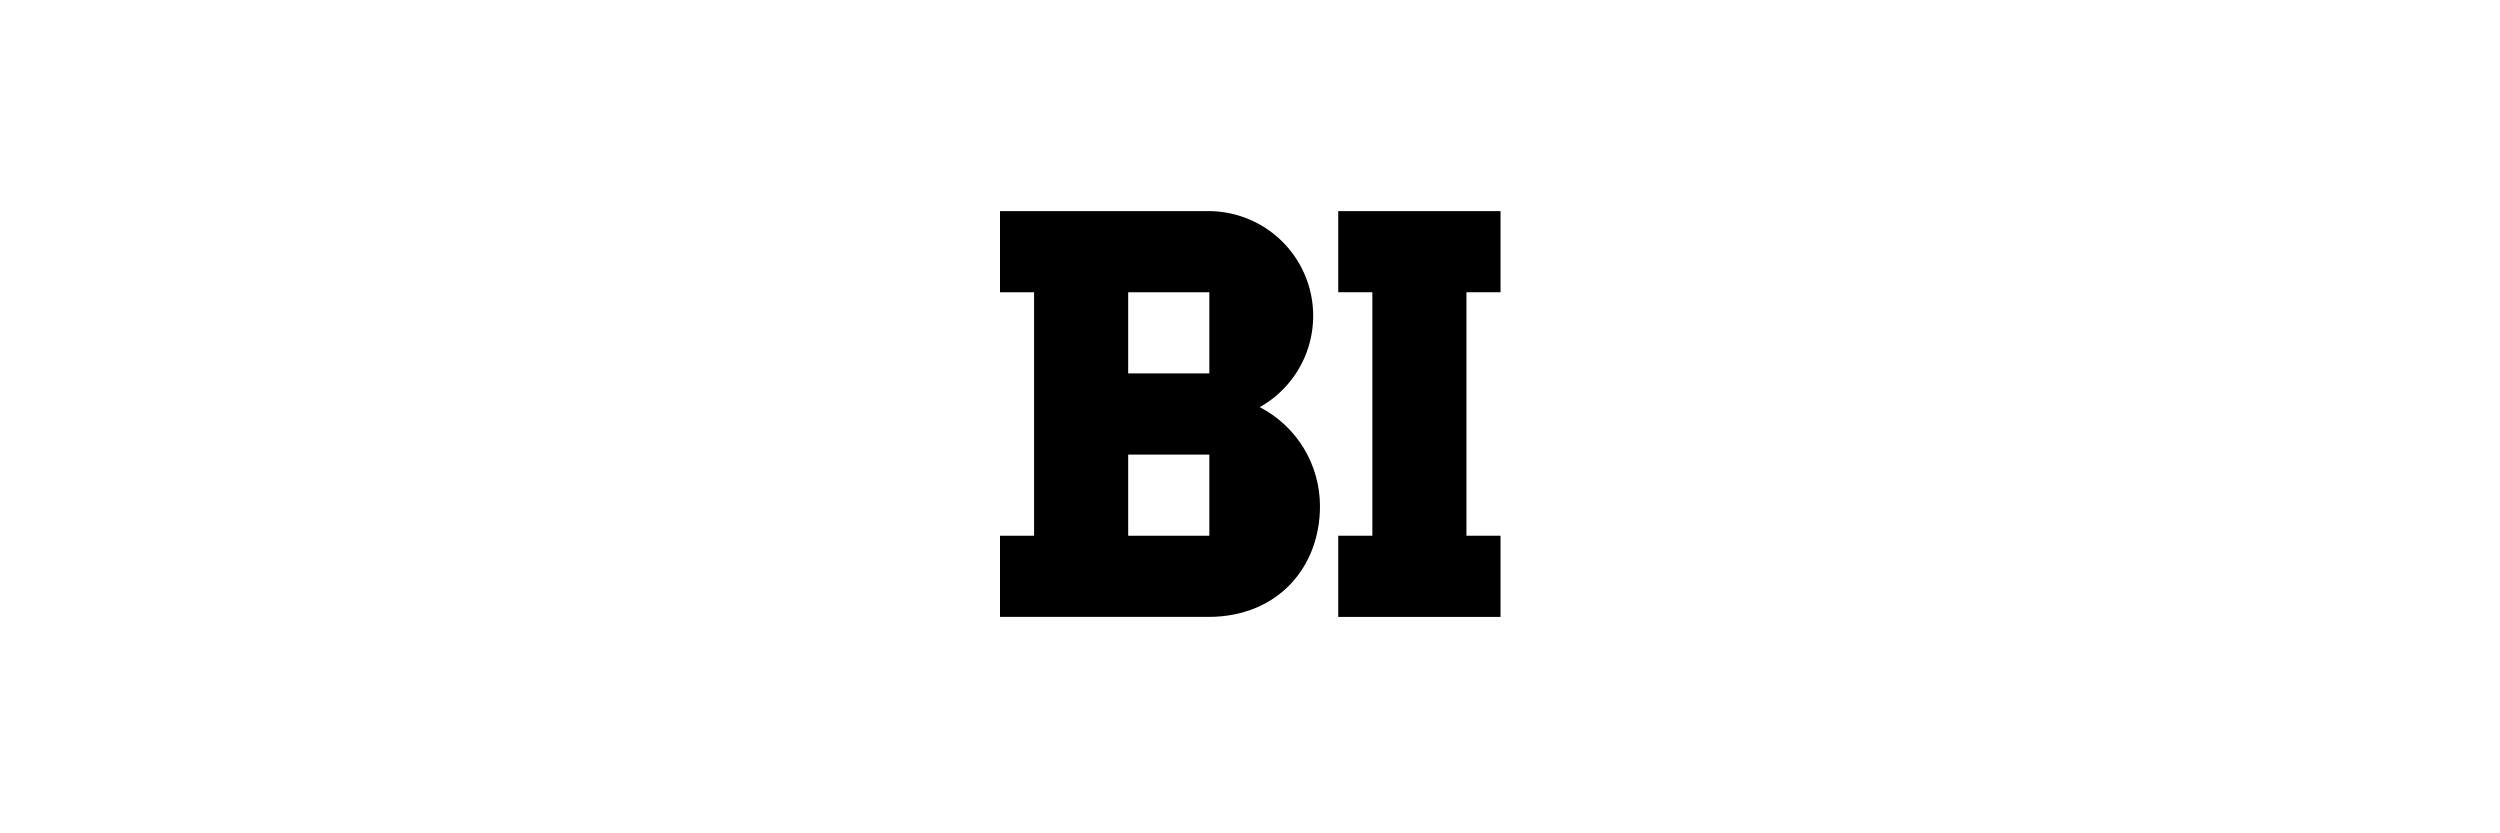 <svg xmlns="http://www.w3.org/2000/svg" fill="none" viewBox="0 0 450 150" height="150" width="450">
<path fill="black" d="M270.097 52.604V38.004H240.884V52.604H247.024V96.43H240.884V111.043H270.097V96.43H263.961V52.604H270.097Z"></path>
<path fill="black" d="M217.682 67.217H203.073V52.608H217.682V67.217ZM217.682 96.43H203.073V81.829H217.682V96.43ZM226.76 73.287C230.394 71.244 233.248 68.054 234.876 64.216C236.505 60.379 236.815 56.11 235.759 52.077C234.703 48.044 232.34 44.475 229.04 41.928C225.739 39.381 221.688 38 217.519 38H180V52.609H186.132V96.429H180V111.042H217.519C229.919 111.042 237.596 102.181 237.596 91.101C237.596 87.424 236.585 83.817 234.674 80.676C232.763 77.534 230.025 74.978 226.76 73.287Z"></path>
</svg>
